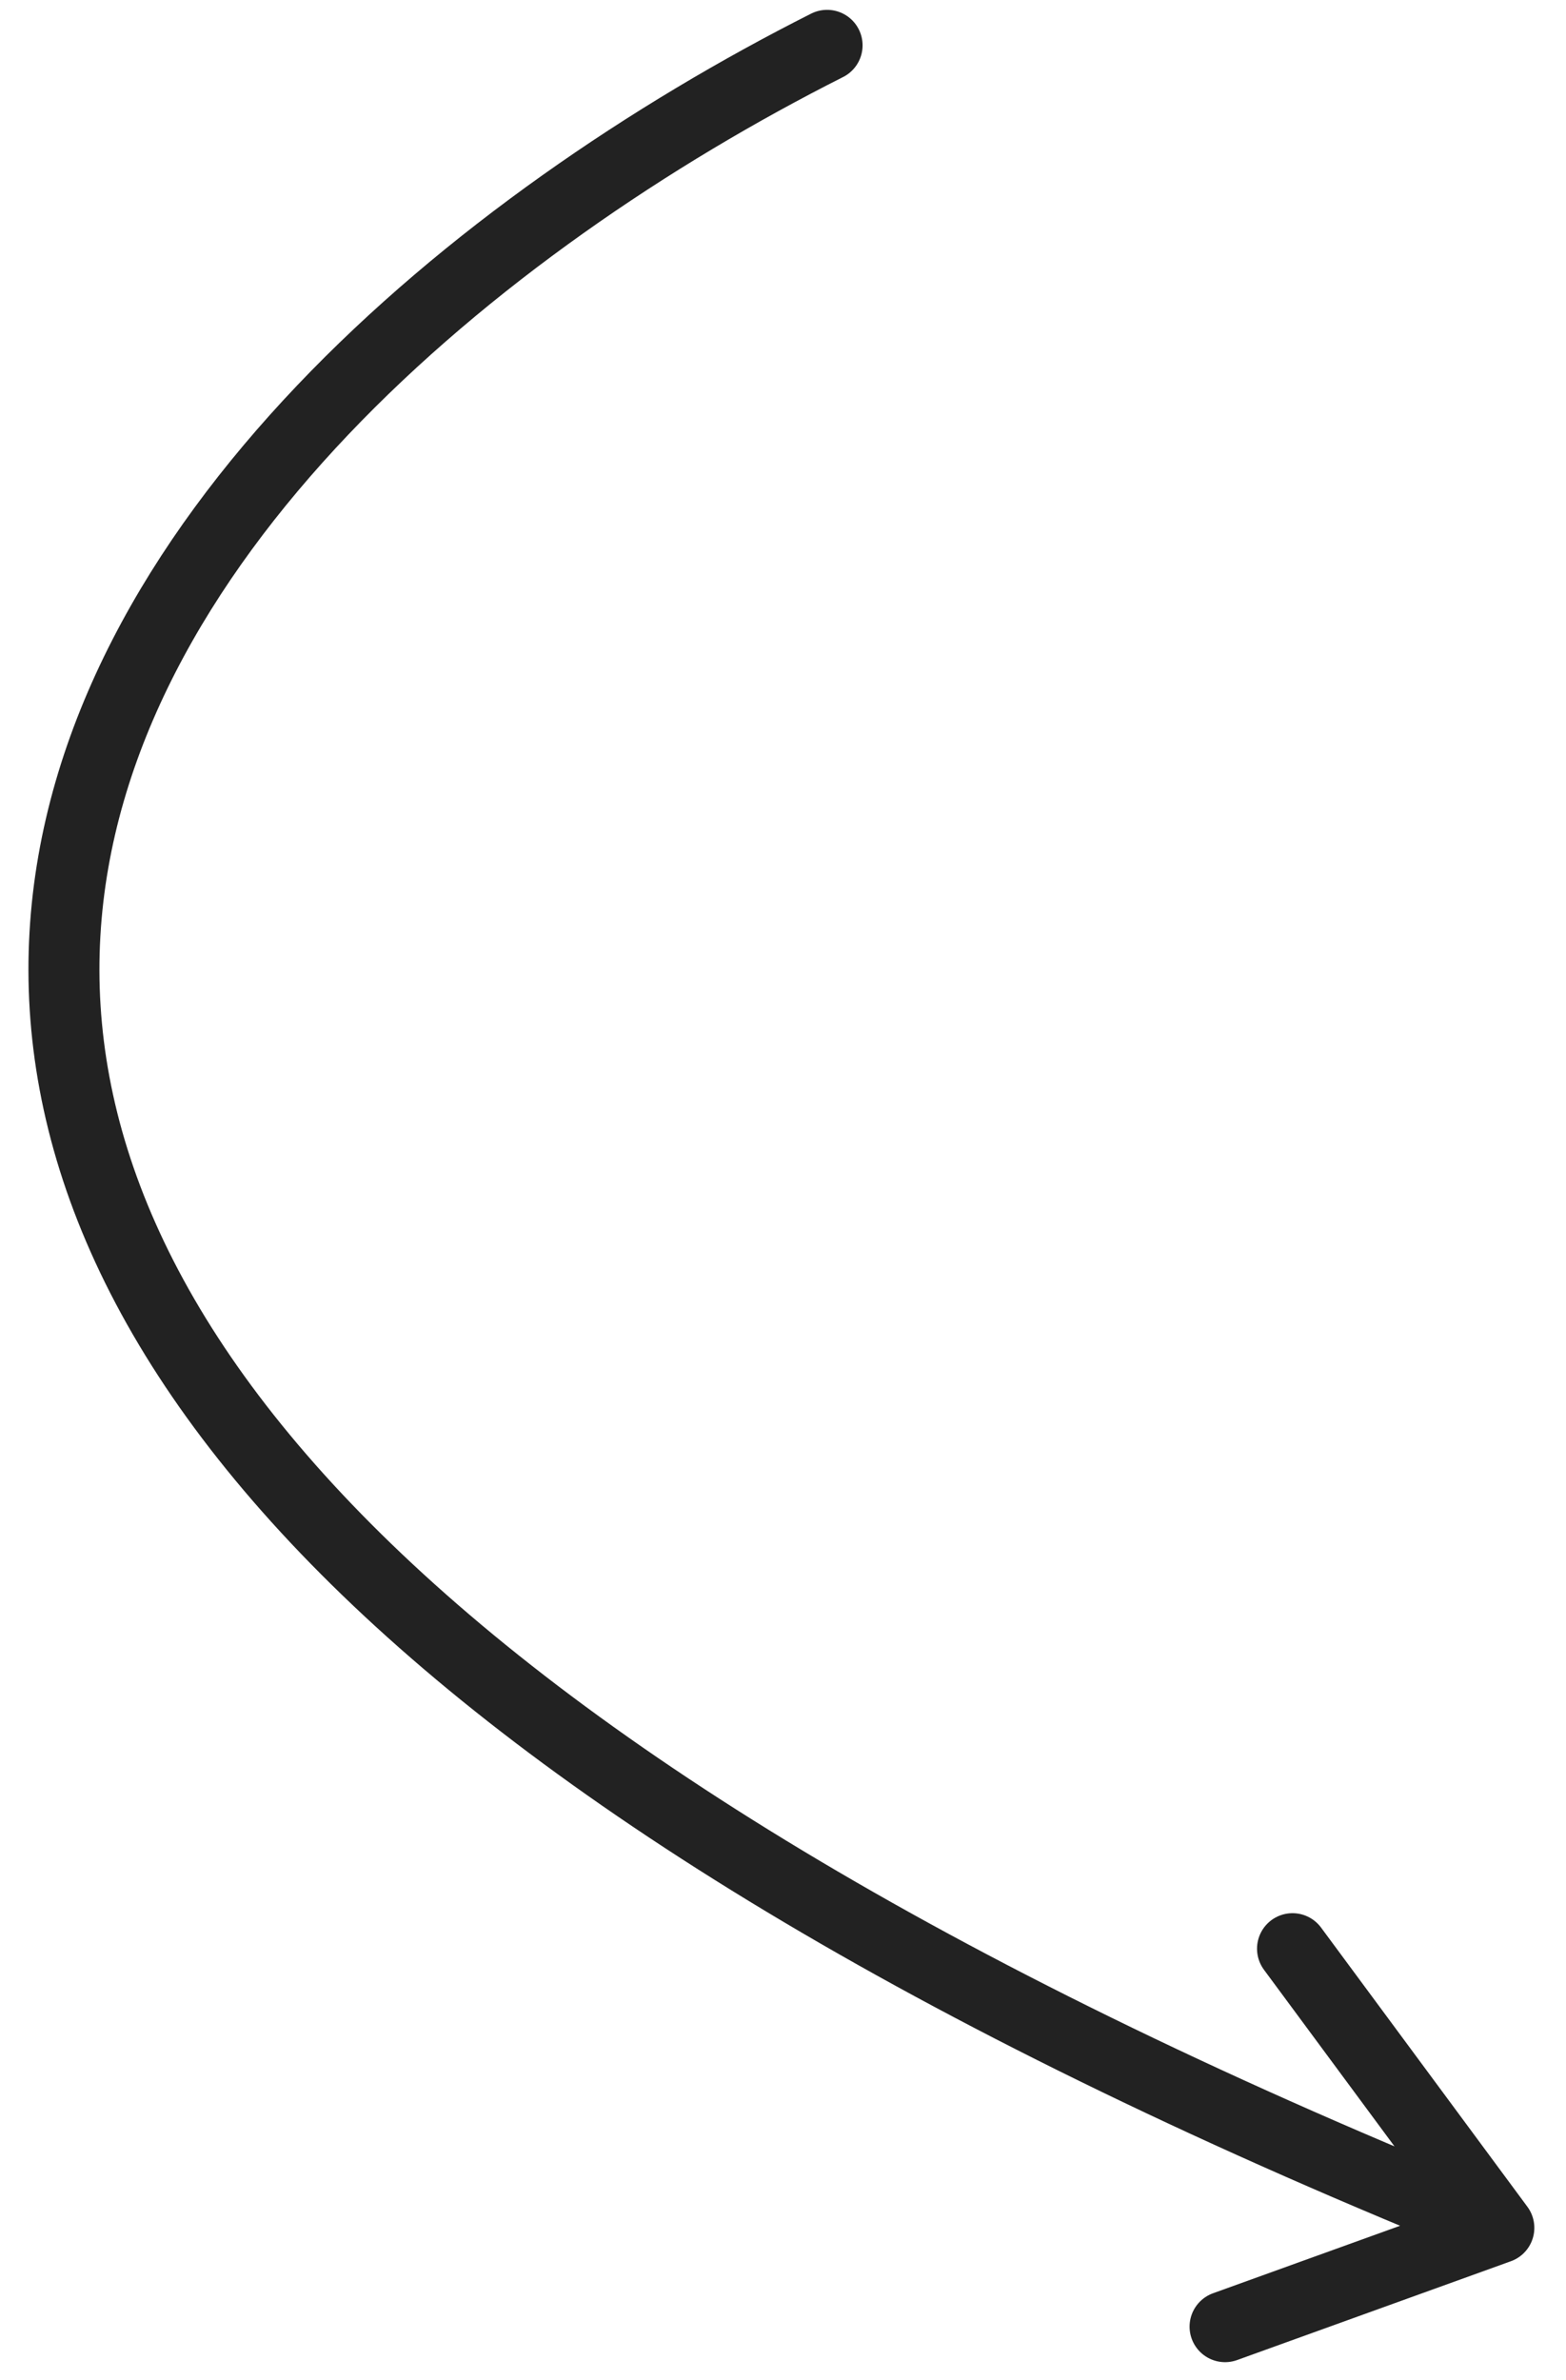 <?xml version="1.0" encoding="UTF-8"?> <svg xmlns="http://www.w3.org/2000/svg" width="52" height="79" viewBox="0 0 52 79" fill="none"> <path d="M27.464 1.505C4.116 13.281 -24.11 44.256 49.77 73.948M49.77 73.948L42.919 64.682M49.77 73.948L40.679 77.228" stroke="#222222" stroke-width="2.357" stroke-linecap="round"></path> </svg> 